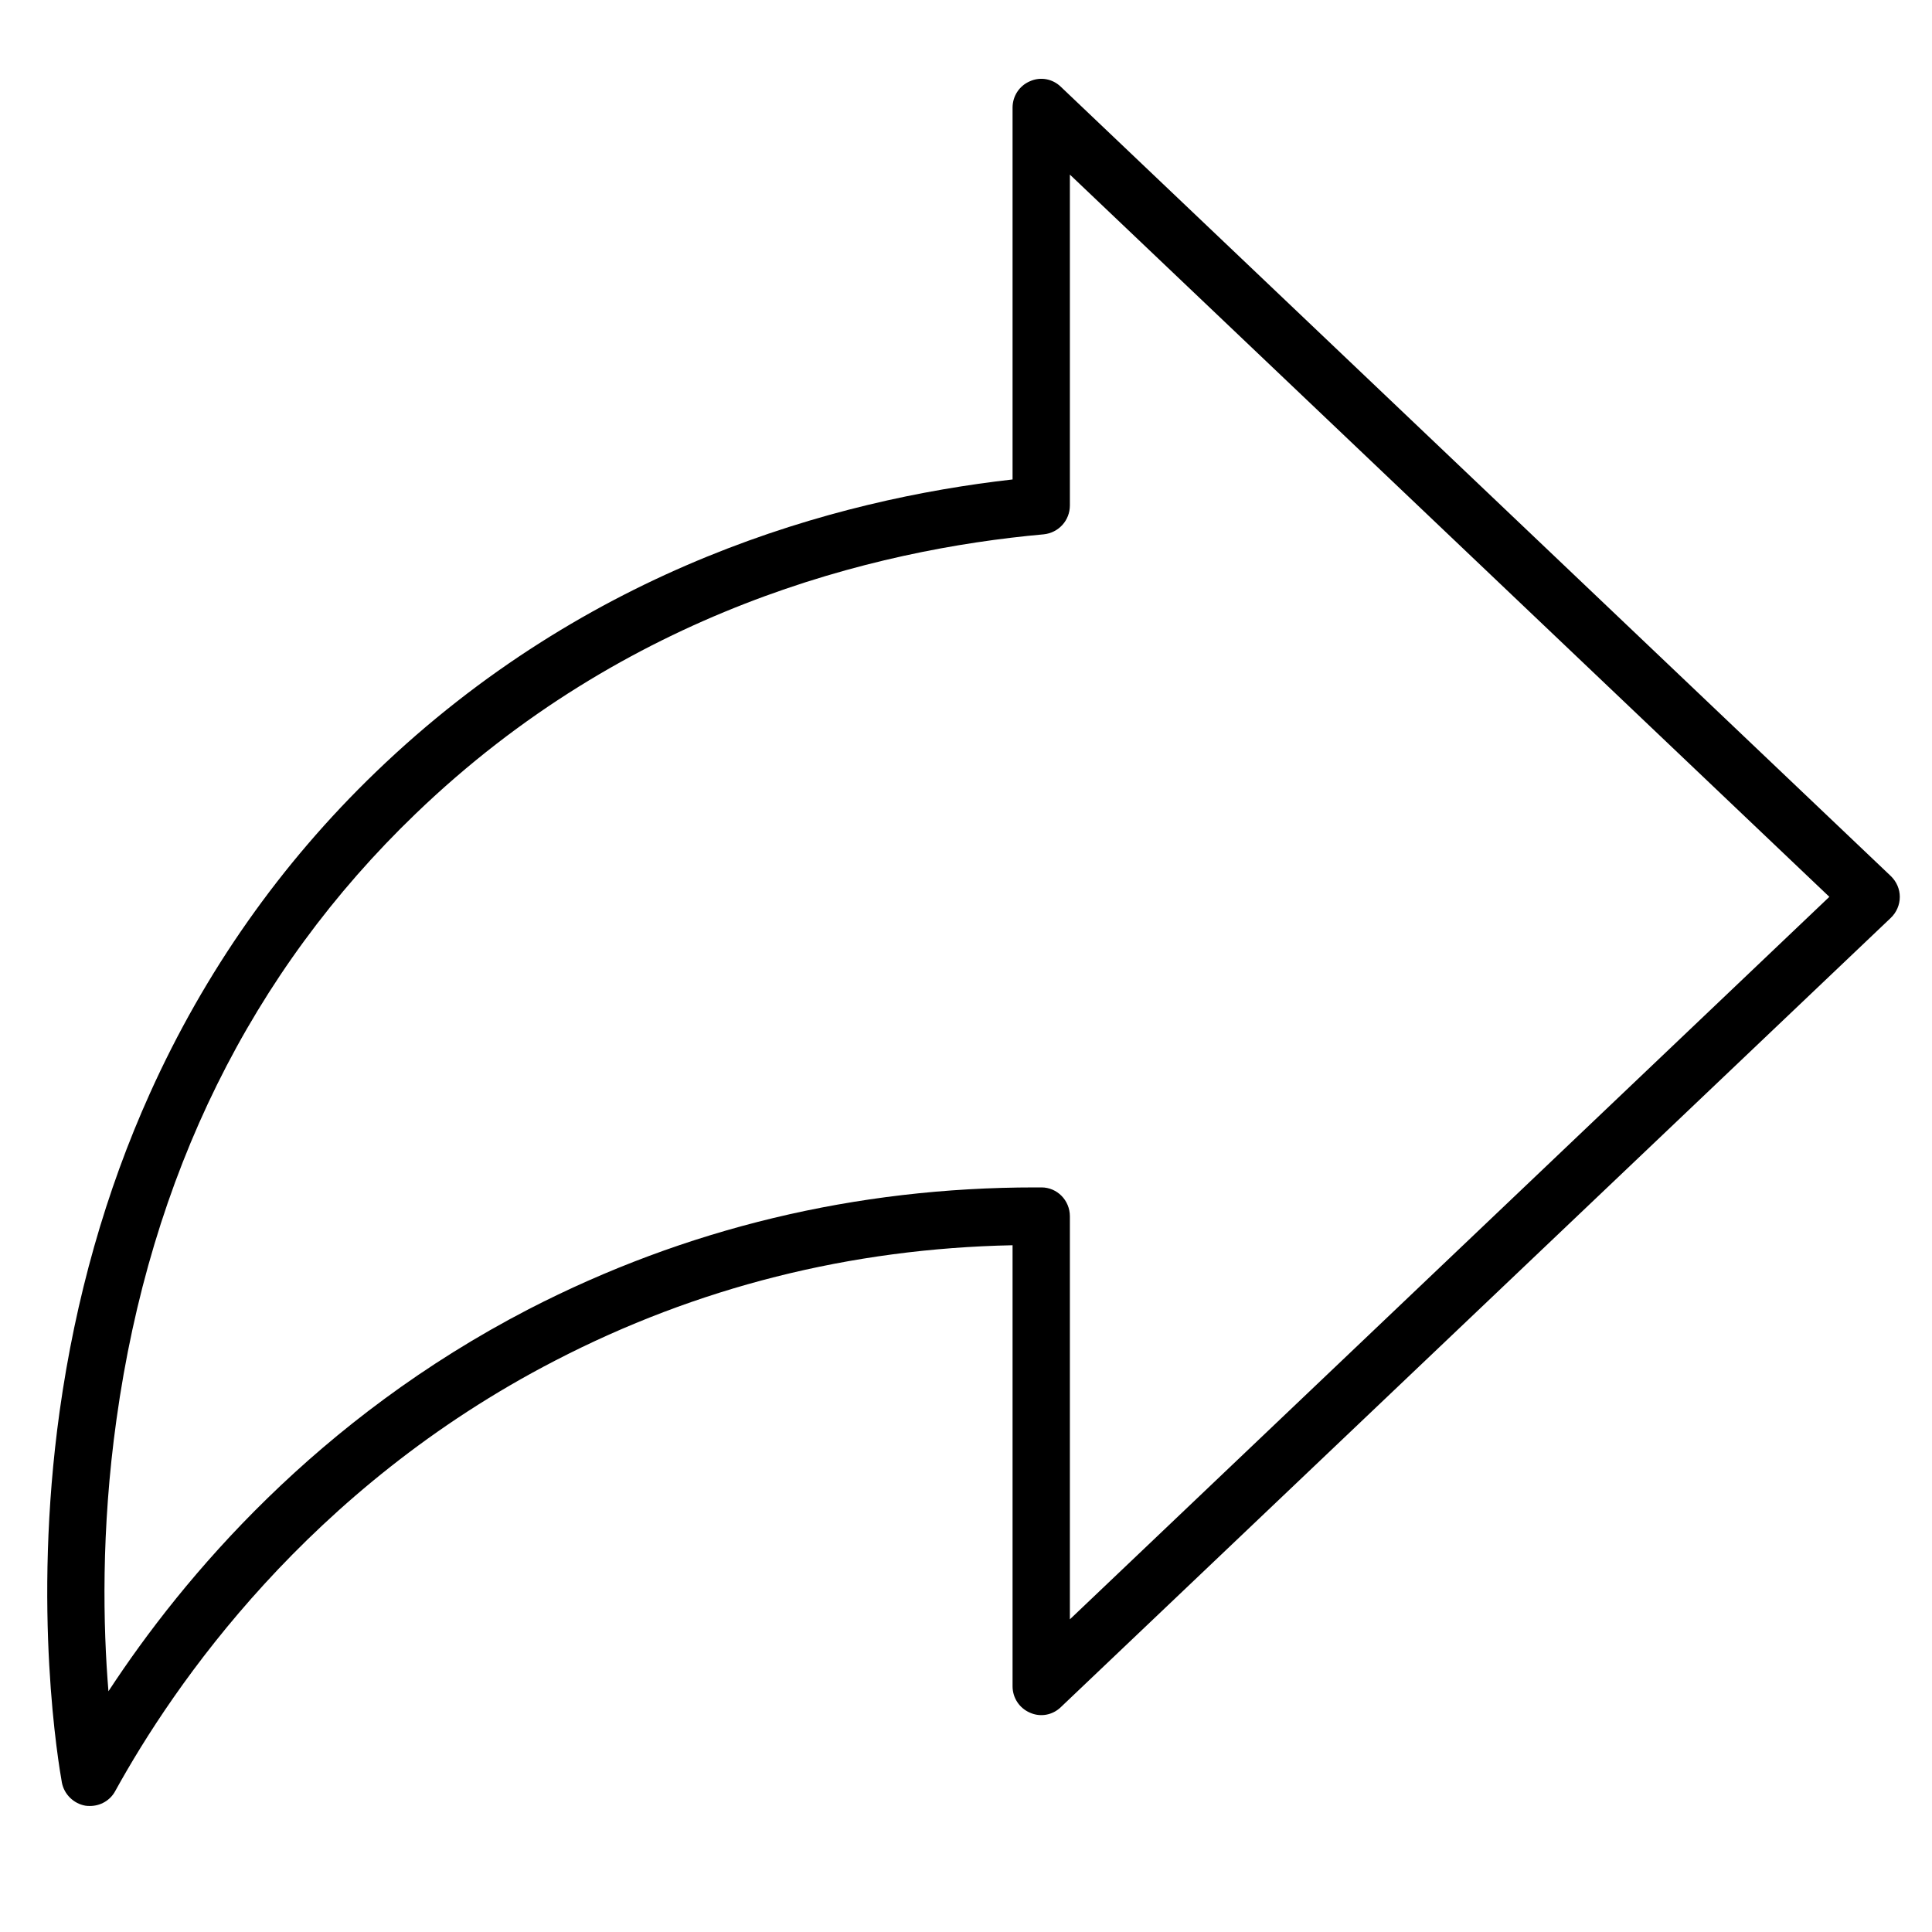 <svg xmlns="http://www.w3.org/2000/svg" xmlns:xlink="http://www.w3.org/1999/xlink" width="40" zoomAndPan="magnify" viewBox="0 0 30 30" height="40" preserveAspectRatio="xMidYMid meet" version="1.0"><defs><clipPath id="e6d9a9ec4c"><path d="M 0.484 1.188 L 29.516 1.188 L 29.516 28.043 L 0.484 28.043 Z M 0.484 1.188 " clip-rule="nonzero"/></clipPath></defs><g clip-path="url(#e6d9a9ec4c)"><path fill="#000000" d="M 1.398 28.043 C 1.375 28.043 1.352 28.043 1.328 28.039 C 1.145 28.008 0.996 27.863 0.961 27.68 C 0.914 27.414 0.496 25 0.926 21.914 C 1.172 20.16 1.641 18.5 2.328 16.977 C 3.176 15.094 4.355 13.414 5.836 11.988 C 9.129 8.816 12.957 7.758 15.723 7.445 L 15.723 1.672 C 15.723 1.492 15.828 1.332 15.992 1.262 C 16.156 1.188 16.344 1.223 16.473 1.348 L 29.359 13.602 C 29.449 13.688 29.5 13.805 29.5 13.926 C 29.5 14.051 29.449 14.168 29.359 14.254 L 16.473 26.508 C 16.344 26.633 16.156 26.668 15.992 26.594 C 15.828 26.523 15.723 26.363 15.723 26.184 L 15.723 19.336 C 13.207 19.387 10.82 19.988 8.617 21.129 C 4.785 23.109 2.695 26.168 1.789 27.812 C 1.711 27.957 1.559 28.043 1.398 28.043 Z M 16.613 2.711 L 16.613 7.848 C 16.613 8.082 16.438 8.273 16.207 8.297 C 13.562 8.535 9.723 9.488 6.453 12.637 C 3.898 15.094 2.336 18.258 1.809 22.039 C 1.566 23.77 1.602 25.27 1.684 26.262 C 2.855 24.473 4.93 22.027 8.211 20.328 C 10.645 19.074 13.289 18.438 16.074 18.438 C 16.105 18.438 16.137 18.438 16.172 18.438 C 16.414 18.438 16.613 18.637 16.613 18.887 L 16.613 25.145 L 28.406 13.926 Z M 16.613 2.711 " fill-opacity="1" fill-rule="nonzero"/></g></svg>